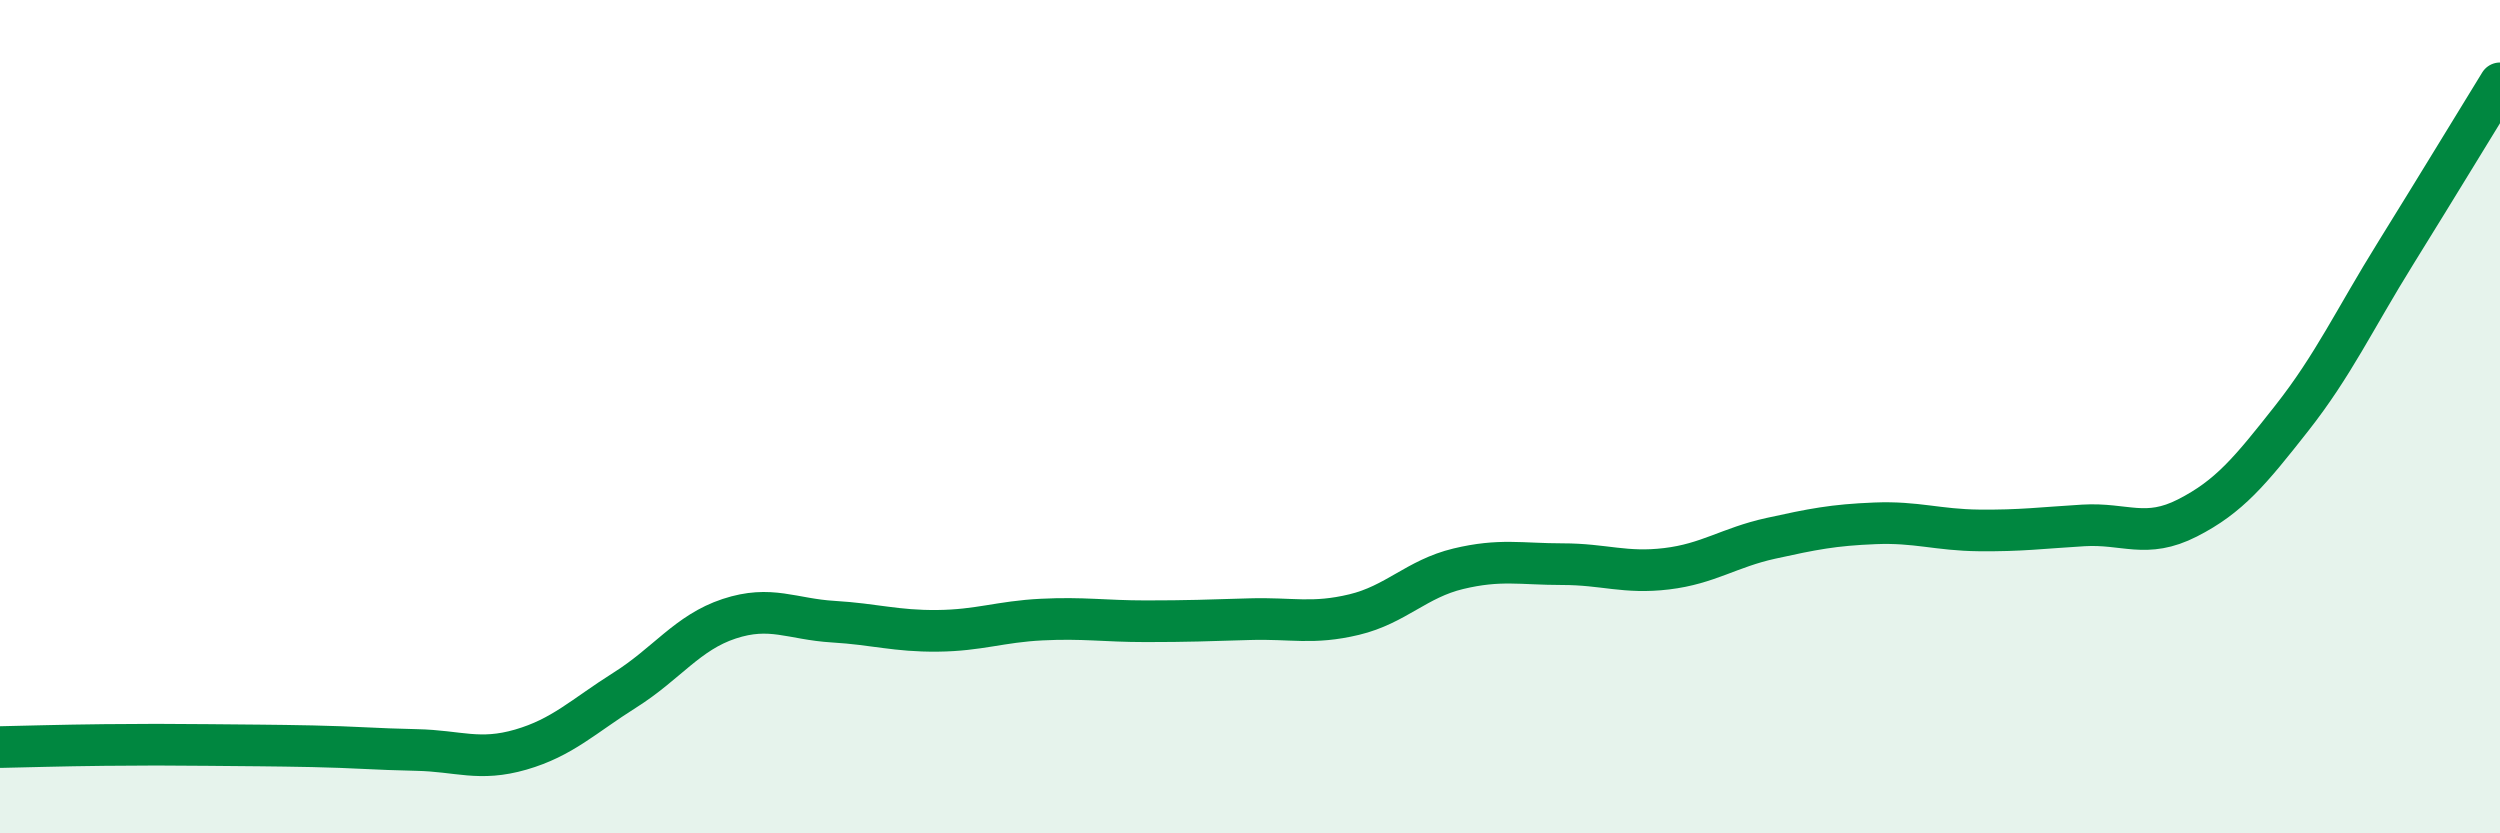 
    <svg width="60" height="20" viewBox="0 0 60 20" xmlns="http://www.w3.org/2000/svg">
      <path
        d="M 0,17.93 C 0.5,17.92 1.5,17.89 2.5,17.88 C 3.5,17.87 4,17.87 5,17.88 C 6,17.89 6.5,17.89 7.5,17.91 C 8.5,17.93 9,17.98 10,18 C 11,18.02 11.5,18.28 12.5,17.99 C 13.5,17.7 14,17.19 15,16.56 C 16,15.93 16.5,15.18 17.5,14.85 C 18.5,14.52 19,14.86 20,14.92 C 21,14.98 21.5,15.15 22.5,15.14 C 23.5,15.13 24,14.92 25,14.87 C 26,14.82 26.5,14.91 27.5,14.91 C 28.5,14.91 29,14.89 30,14.86 C 31,14.83 31.5,14.99 32.5,14.75 C 33.5,14.51 34,13.89 35,13.65 C 36,13.41 36.5,13.54 37.5,13.54 C 38.5,13.54 39,13.77 40,13.65 C 41,13.53 41.5,13.14 42.5,12.92 C 43.5,12.7 44,12.6 45,12.56 C 46,12.52 46.5,12.72 47.5,12.73 C 48.5,12.74 49,12.67 50,12.61 C 51,12.55 51.5,12.94 52.5,12.43 C 53.5,11.92 54,11.31 55,10.04 C 56,8.77 56.5,7.68 57.5,6.07 C 58.5,4.46 59.5,2.81 60,2L60 20L0 20Z"
        fill="#008740"
        opacity="0.1"
        stroke-linecap="round"
        stroke-linejoin="round"
      />
      <path
        d="M 0,17.93 C 0.5,17.92 1.5,17.89 2.5,17.88 C 3.5,17.87 4,17.87 5,17.88 C 6,17.89 6.5,17.89 7.5,17.91 C 8.5,17.93 9,17.98 10,18 C 11,18.02 11.5,18.28 12.5,17.99 C 13.5,17.7 14,17.19 15,16.56 C 16,15.93 16.5,15.18 17.5,14.85 C 18.5,14.52 19,14.86 20,14.92 C 21,14.98 21.5,15.15 22.5,15.14 C 23.5,15.13 24,14.92 25,14.87 C 26,14.82 26.5,14.91 27.5,14.91 C 28.5,14.91 29,14.89 30,14.86 C 31,14.83 31.5,14.99 32.5,14.75 C 33.5,14.51 34,13.89 35,13.65 C 36,13.41 36.5,13.54 37.5,13.54 C 38.5,13.54 39,13.77 40,13.65 C 41,13.53 41.5,13.14 42.5,12.92 C 43.5,12.7 44,12.6 45,12.56 C 46,12.52 46.5,12.72 47.5,12.73 C 48.5,12.74 49,12.67 50,12.61 C 51,12.55 51.5,12.94 52.5,12.43 C 53.5,11.92 54,11.31 55,10.04 C 56,8.77 56.5,7.68 57.5,6.07 C 58.5,4.46 59.5,2.81 60,2"
        stroke="#008740"
        stroke-width="1"
        fill="none"
        stroke-linecap="round"
        stroke-linejoin="round"
      />
    </svg>
  
